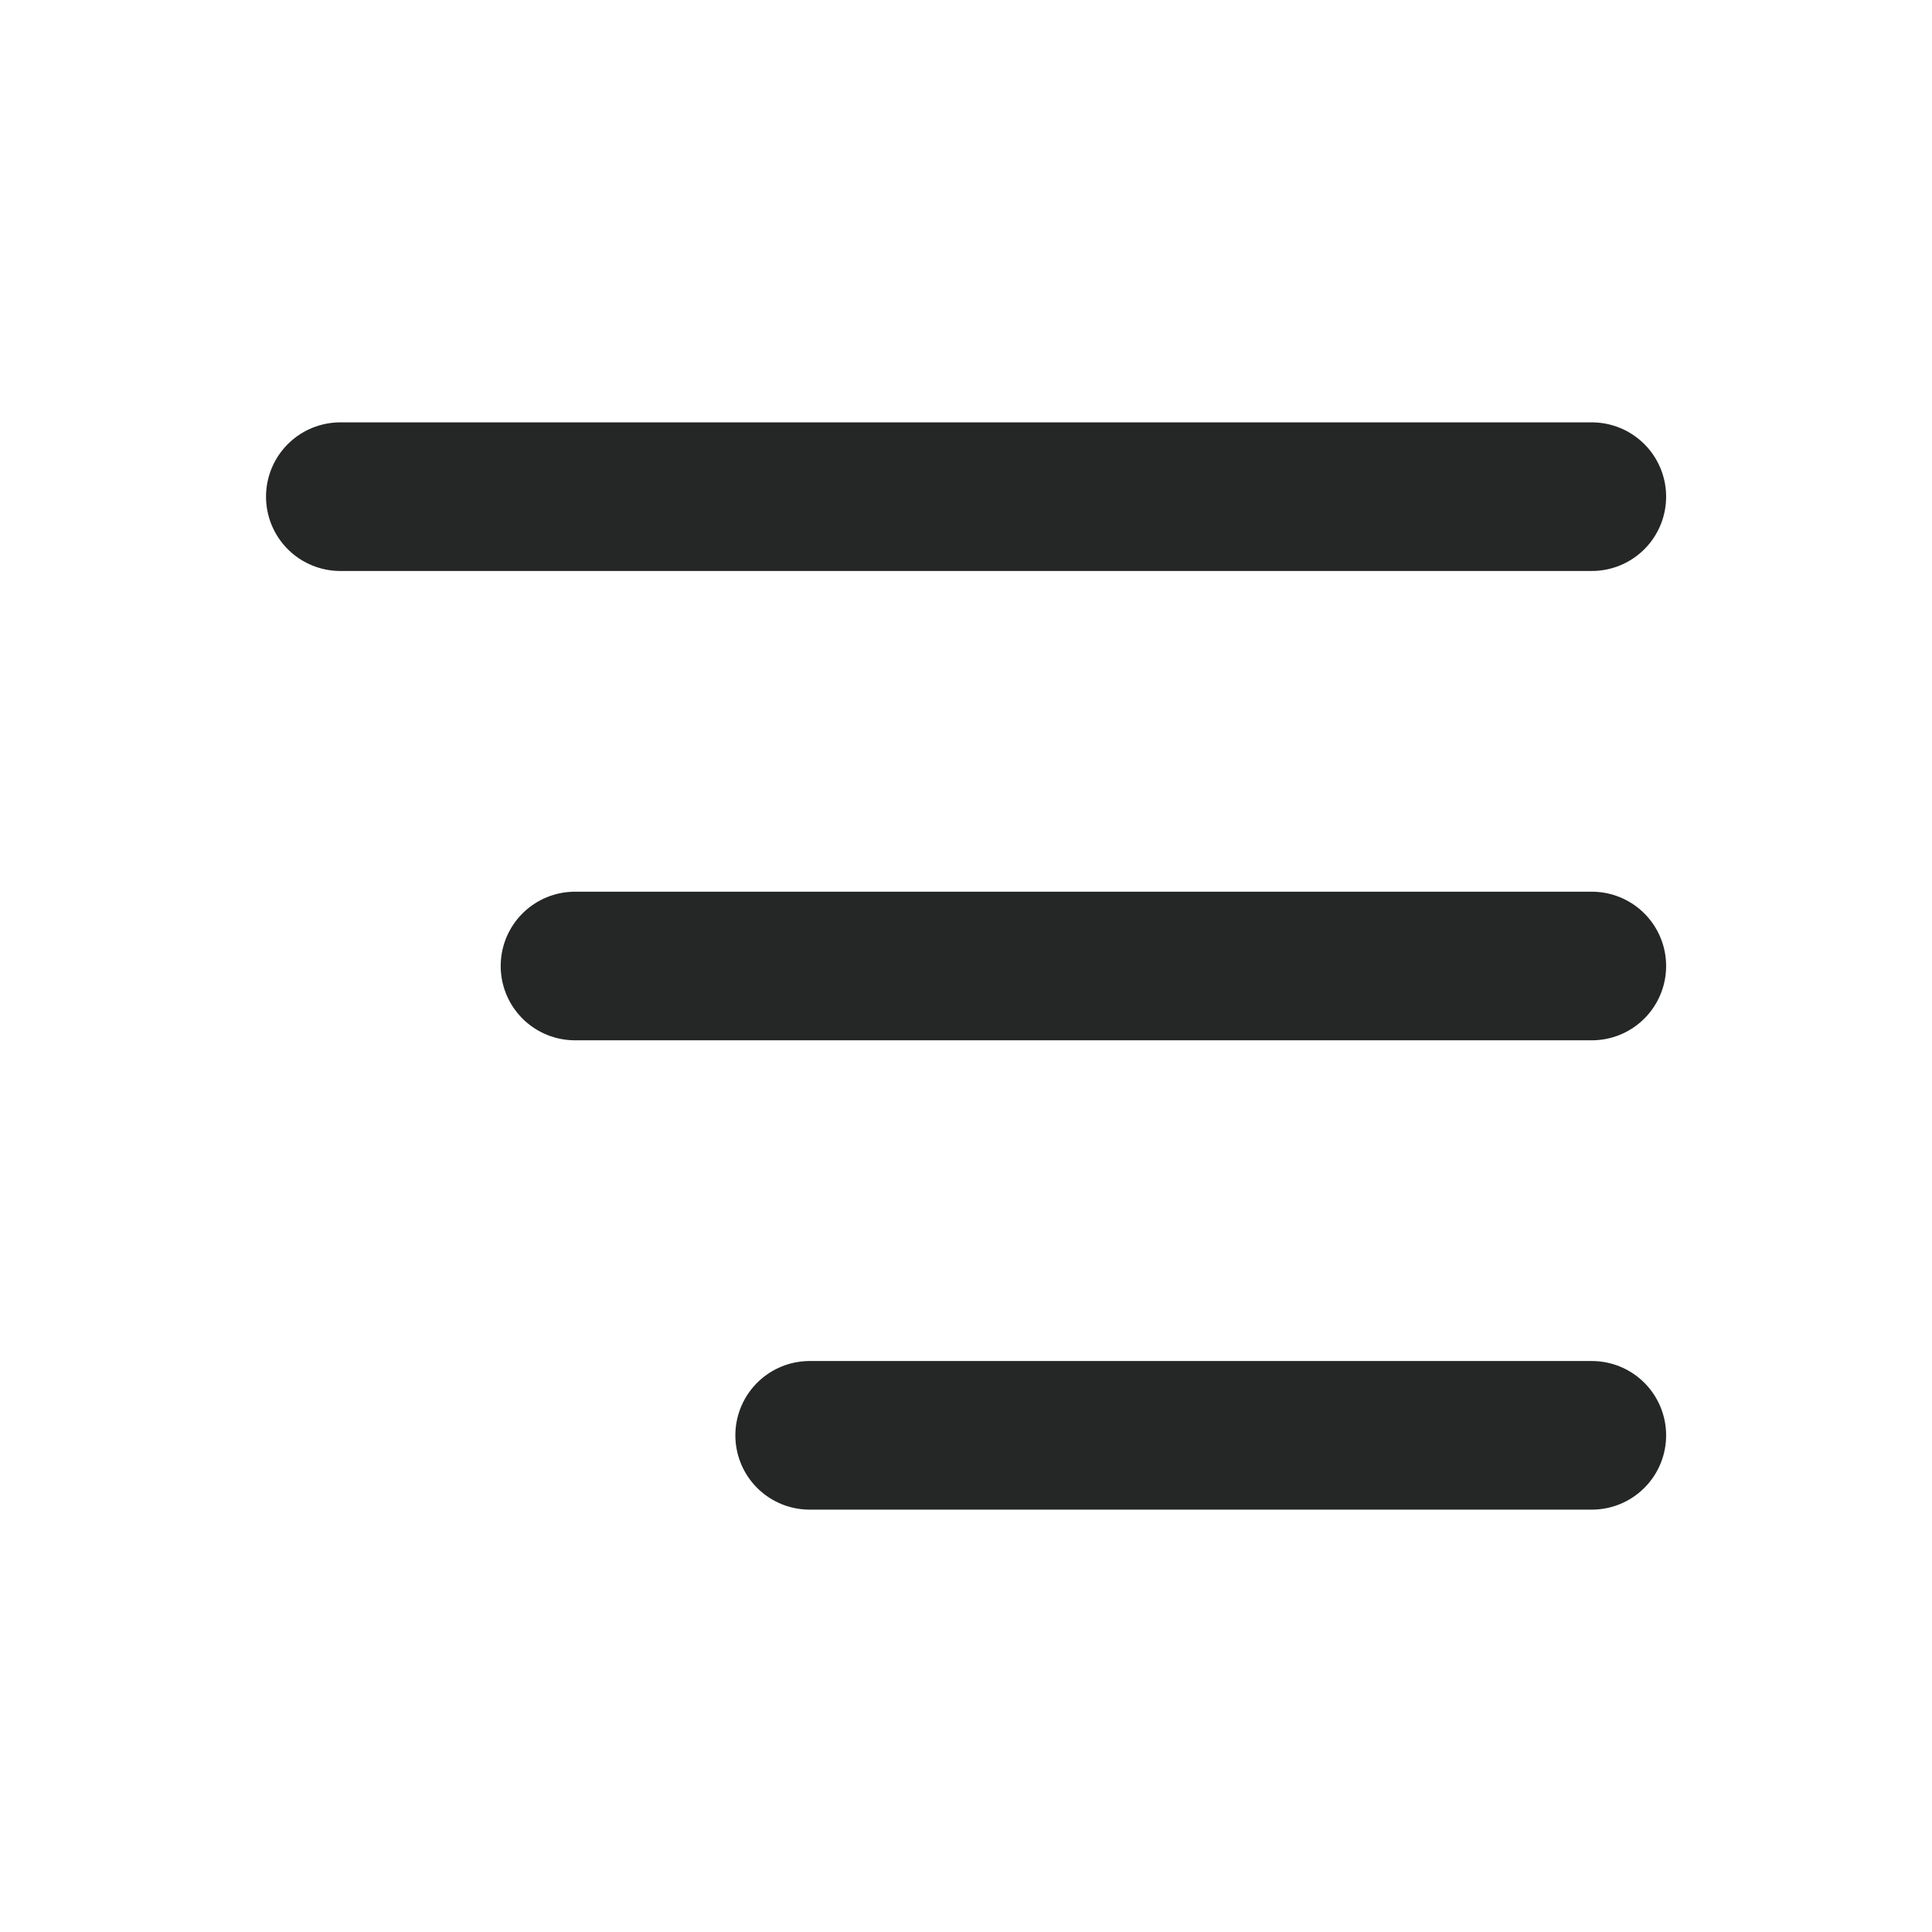 <svg width="26" height="26" viewBox="0 0 26 26" fill="none" xmlns="http://www.w3.org/2000/svg">
<path d="M4.58 6.684H21.422M7.738 13H21.422M10.896 19.316H21.422" stroke="#252626" stroke-width="2" stroke-linecap="round" stroke-linejoin="round"/>
</svg>
